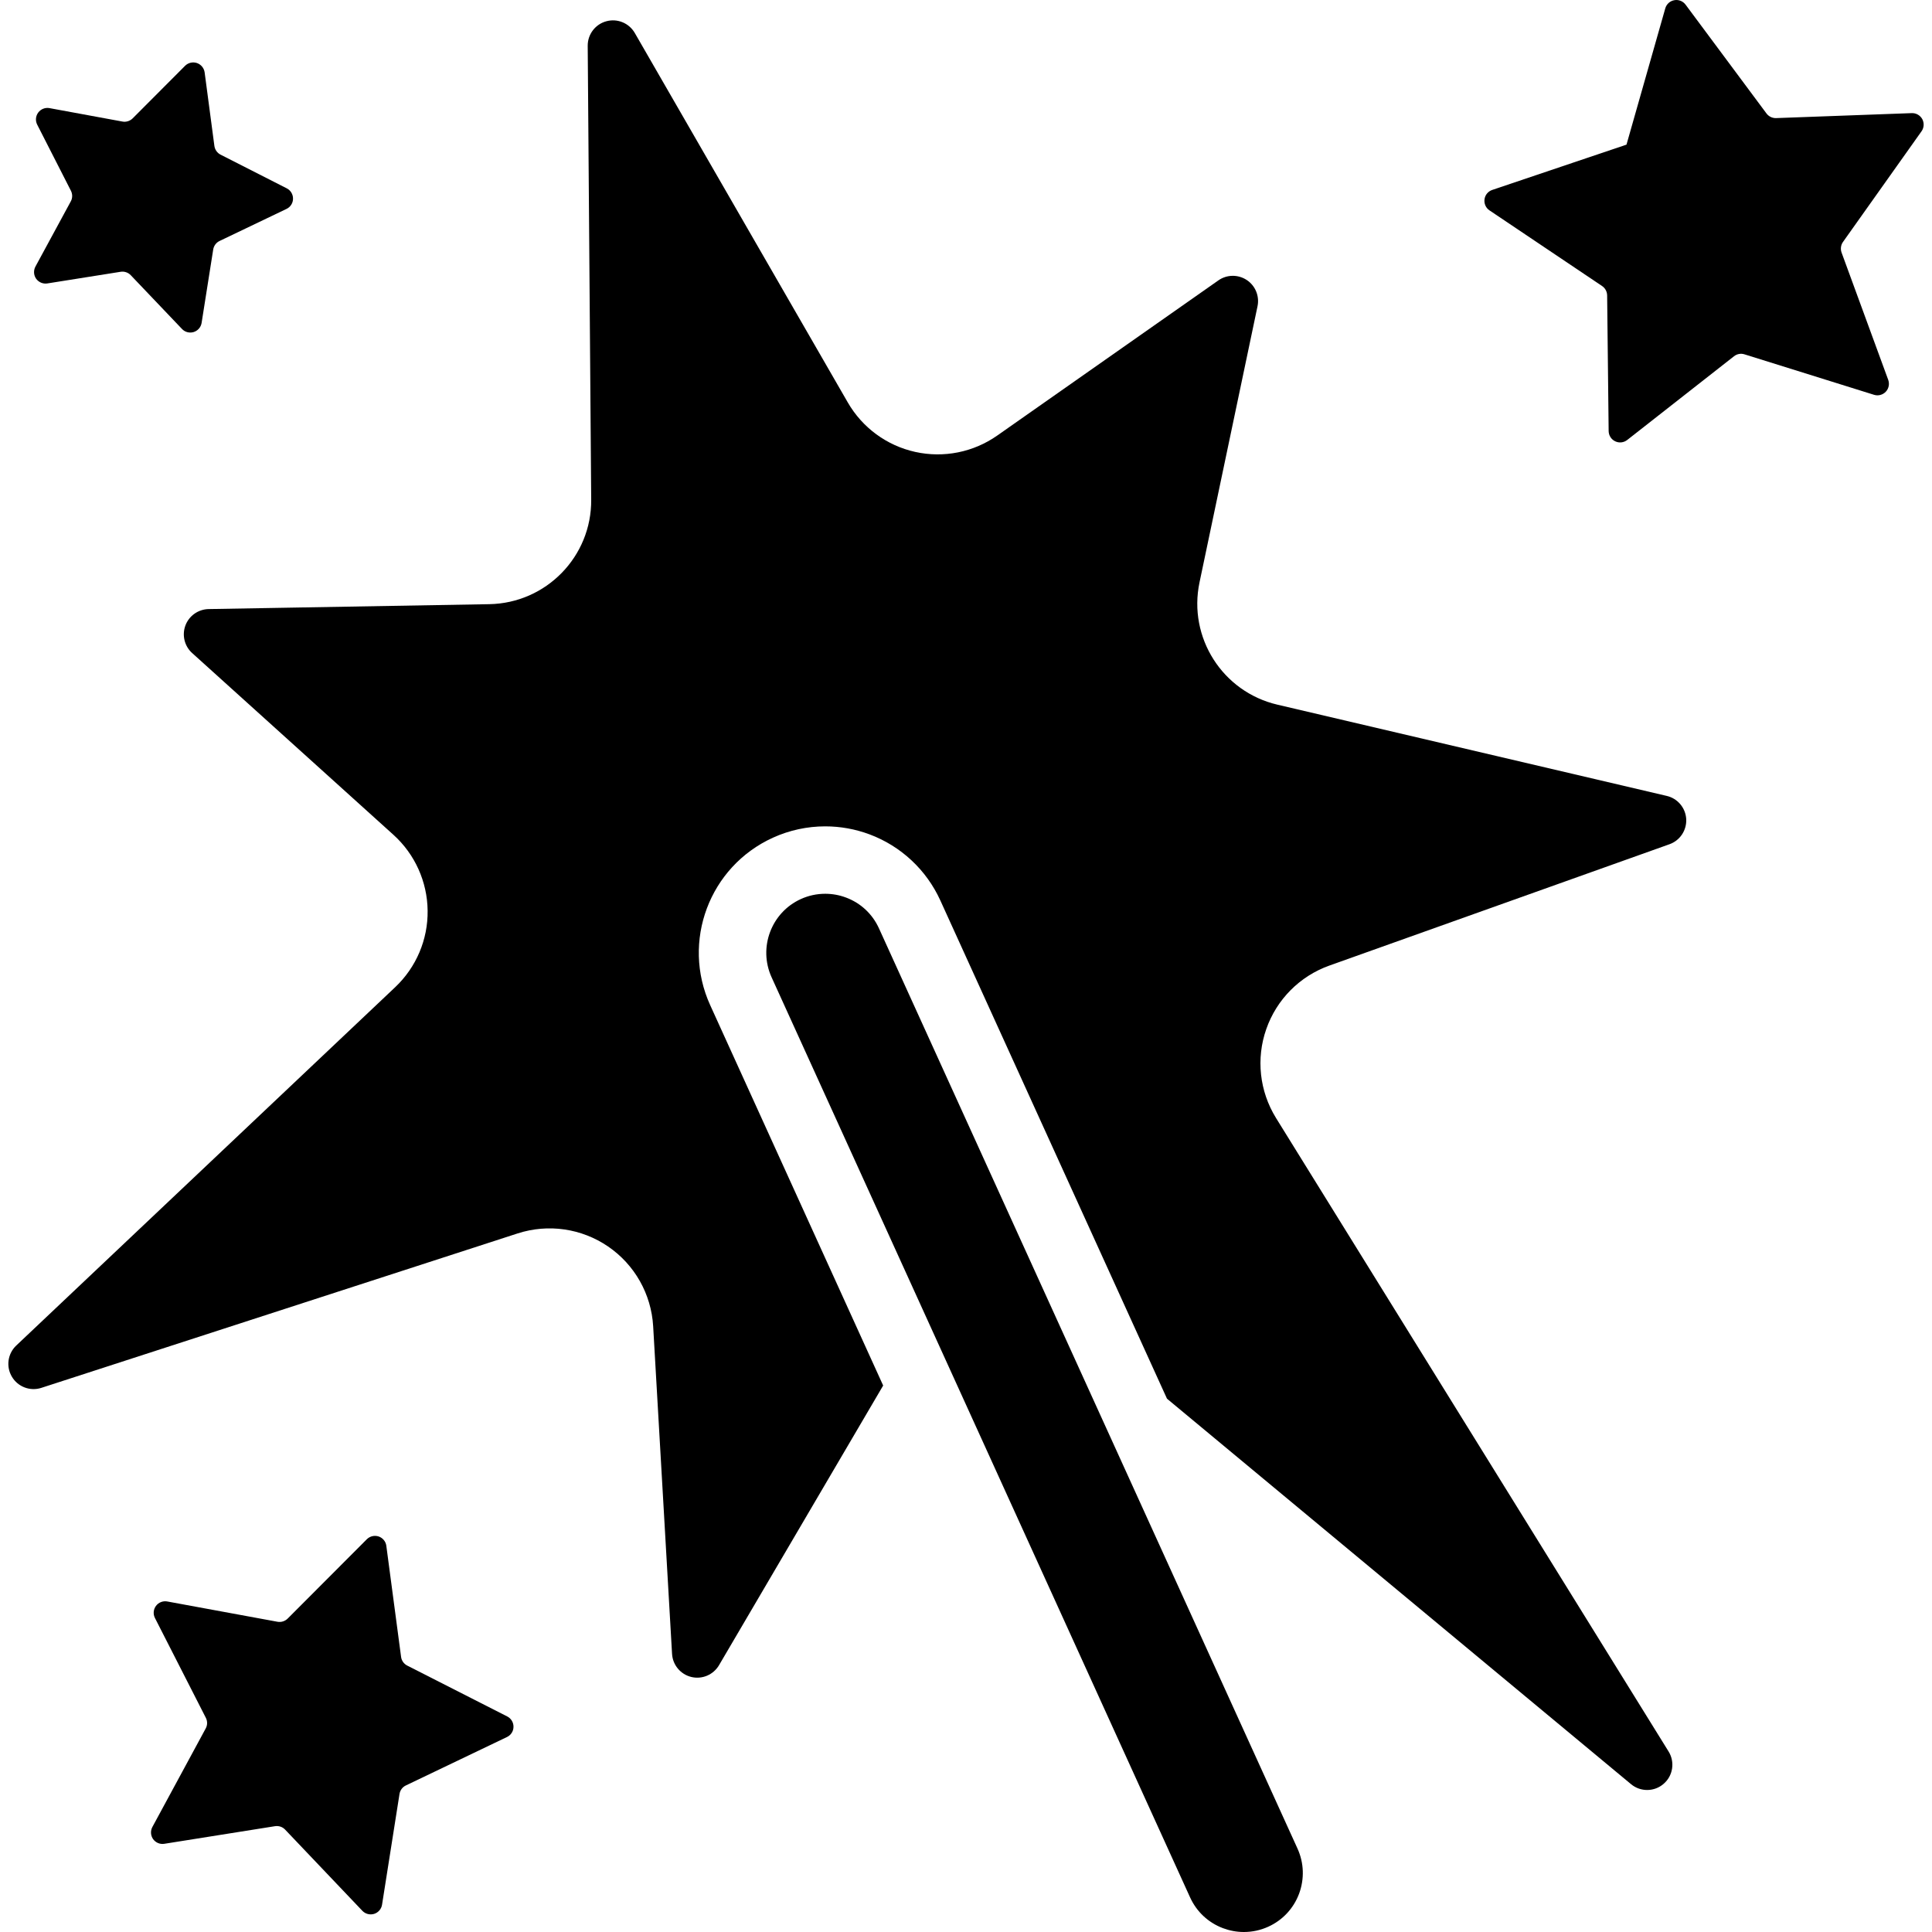 <?xml version="1.0" encoding="iso-8859-1"?>
<!-- Generator: Adobe Illustrator 18.0.0, SVG Export Plug-In . SVG Version: 6.00 Build 0)  -->
<!DOCTYPE svg PUBLIC "-//W3C//DTD SVG 1.1//EN" "http://www.w3.org/Graphics/SVG/1.1/DTD/svg11.dtd">
<svg version="1.1" id="Capa_1" xmlns="http://www.w3.org/2000/svg" xmlns:xlink="http://www.w3.org/1999/xlink" x="0px" y="0px"
	 viewBox="0 0 451.926 451.926" style="enable-background:new 0 0 451.926 451.926;" xml:space="preserve">
<g>
	<path d="M449.486,30.697c0.585-0.831,0.647-1.932,0.169-2.827c-0.492-0.901-1.449-1.448-2.465-1.409l-31.717,1.163
		c-0.893,0.031-1.725-0.369-2.263-1.079L394.28,1.084c-0.617-0.825-1.635-1.226-2.634-1.039c-1.018,0.184-1.833,0.924-2.11,1.91
		l-9.073,31.877l-31.407,10.597c-0.971,0.331-1.68,1.178-1.803,2.188c-0.14,1.018,0.308,2.018,1.156,2.589l26.34,17.697
		c0.738,0.494,1.17,1.317,1.186,2.195l0.353,31.739c0.016,1.018,0.601,1.948,1.525,2.388c0.924,0.446,2.017,0.323,2.818-0.309
		l24.984-19.585c0.694-0.546,1.619-0.716,2.449-0.447l30.299,9.466c0.971,0.308,2.033,0.031,2.742-0.708
		c0.707-0.74,0.924-1.817,0.584-2.772l-10.921-29.805c-0.292-0.833-0.169-1.757,0.339-2.473L449.486,30.697z"/>
	<path d="M95.267,389.612c-0.786-0.4-1.339-1.162-1.448-2.041L90.369,361.6c-0.123-1.016-0.833-1.861-1.787-2.193
		c-0.971-0.324-2.049-0.078-2.773,0.647l-18.514,18.555c-0.631,0.623-1.525,0.908-2.389,0.746l-25.784-4.746
		c-1.001-0.184-2.019,0.217-2.634,1.033c-0.617,0.824-0.71,1.918-0.248,2.828l11.907,23.35c0.401,0.785,0.401,1.719-0.03,2.496
		l-12.477,23.053c-0.477,0.893-0.416,1.992,0.169,2.826c0.6,0.83,1.603,1.262,2.618,1.1l25.894-4.119
		c0.878-0.139,1.772,0.16,2.372,0.799l18.068,18.994c0.708,0.738,1.771,1.016,2.758,0.715c0.969-0.307,1.693-1.139,1.848-2.148
		l4.082-25.893c0.139-0.871,0.692-1.625,1.494-2.002l23.644-11.322c0.925-0.438,1.525-1.369,1.525-2.387
		c0.016-1.023-0.554-1.965-1.462-2.426L95.267,389.612z"/>
	<path d="M8.284,62.366c-0.478,0.902-0.417,2.003,0.169,2.834c0.601,0.833,1.618,1.264,2.618,1.101l17.146-2.726
		c0.877-0.139,1.771,0.163,2.371,0.801l11.984,12.576c0.693,0.739,1.755,1.017,2.74,0.717c0.972-0.309,1.696-1.14,1.85-2.15
		l2.711-17.151c0.139-0.871,0.692-1.625,1.494-2.002l15.649-7.494c0.925-0.44,1.525-1.371,1.525-2.388
		c0.016-1.023-0.556-1.964-1.464-2.426l-15.48-7.879c-0.786-0.4-1.325-1.164-1.448-2.041l-2.28-17.197
		c-0.138-1.018-0.847-1.864-1.802-2.195c-0.97-0.324-2.049-0.078-2.772,0.647L31.035,27.686c-0.633,0.625-1.525,0.908-2.388,0.748
		L11.58,25.291c-1.001-0.186-2.019,0.215-2.634,1.032c-0.616,0.823-0.708,1.918-0.247,2.827l7.887,15.464
		c0.4,0.787,0.4,1.718-0.03,2.497L8.284,62.366z"/>
	<path d="M389.888,186.179l-91.095-21.349c-12.831-3.003-20.918-15.704-18.207-28.603l13.57-64.596
		c0.493-2.372-0.508-4.804-2.527-6.137c-2.033-1.333-4.665-1.295-6.637,0.099l-51.725,36.291
		c-5.578,3.913-12.525,5.298-19.179,3.828c-6.653-1.472-12.368-5.669-15.773-11.568L148.487,7.716
		c-1.34-2.319-4.068-3.451-6.654-2.742c-2.588,0.7-4.375,3.057-4.359,5.737l0.816,106.177c0.108,13.3-10.536,24.205-23.844,24.437
		l-65.65,1.147c-2.418,0.047-4.575,1.565-5.422,3.828c-0.848,2.273-0.232,4.83,1.57,6.455l47.09,42.521
		c5.02,4.537,7.916,10.967,7.994,17.729c0.091,6.77-2.666,13.256-7.58,17.907L3.801,314.743c-2.002,1.895-2.434,4.922-1.018,7.295
		c1.403,2.371,4.269,3.459,6.888,2.604l111.397-36.121c7.162-2.318,14.972-1.188,21.179,3.057
		c6.208,4.244,10.089,11.123,10.536,18.623l4.422,76.68c0.154,2.594,1.986,4.781,4.512,5.391c2.527,0.607,5.145-0.51,6.471-2.75
		l38.399-65.426l-40.464-88.978c-6.763-14.872-0.201-32.401,14.664-39.163c3.881-1.771,8.07-2.658,12.246-2.658
		c3.512,0,7.023,0.625,10.382,1.88c7.347,2.749,13.292,8.309,16.543,15.449l53.018,116.549l108.55,90.172
		c2.218,1.848,5.467,1.811,7.639-0.094c2.188-1.895,2.665-5.098,1.141-7.555l-91.836-148.197
		c-3.851-6.238-4.697-13.877-2.264-20.793c2.418-6.924,7.841-12.377,14.741-14.841l79.574-28.388
		c2.464-0.879,4.05-3.275,3.912-5.893C394.28,188.975,392.431,186.772,389.888,186.179z"/>
	<path d="M205.602,217.155c-1.524-3.357-4.267-5.922-7.717-7.207c-1.555-0.585-3.189-0.879-4.852-0.879
		c-1.972,0-3.914,0.417-5.715,1.24c-6.916,3.149-9.98,11.354-6.839,18.276l97.903,215.248c1.525,3.357,4.267,5.914,7.718,7.209
		c1.571,0.584,3.188,0.885,4.853,0.885c1.986,0,3.911-0.416,5.715-1.238c3.357-1.525,5.914-4.268,7.207-7.719
		c1.279-3.449,1.156-7.199-0.368-10.559L205.602,217.155z"/>
</g>
<g>
</g>
<g>
</g>
<g>
</g>
<g>
</g>
<g>
</g>
<g>
</g>
<g>
</g>
<g>
</g>
<g>
</g>
<g>
</g>
<g>
</g>
<g>
</g>
<g>
</g>
<g>
</g>
<g>
</g>
</svg>
